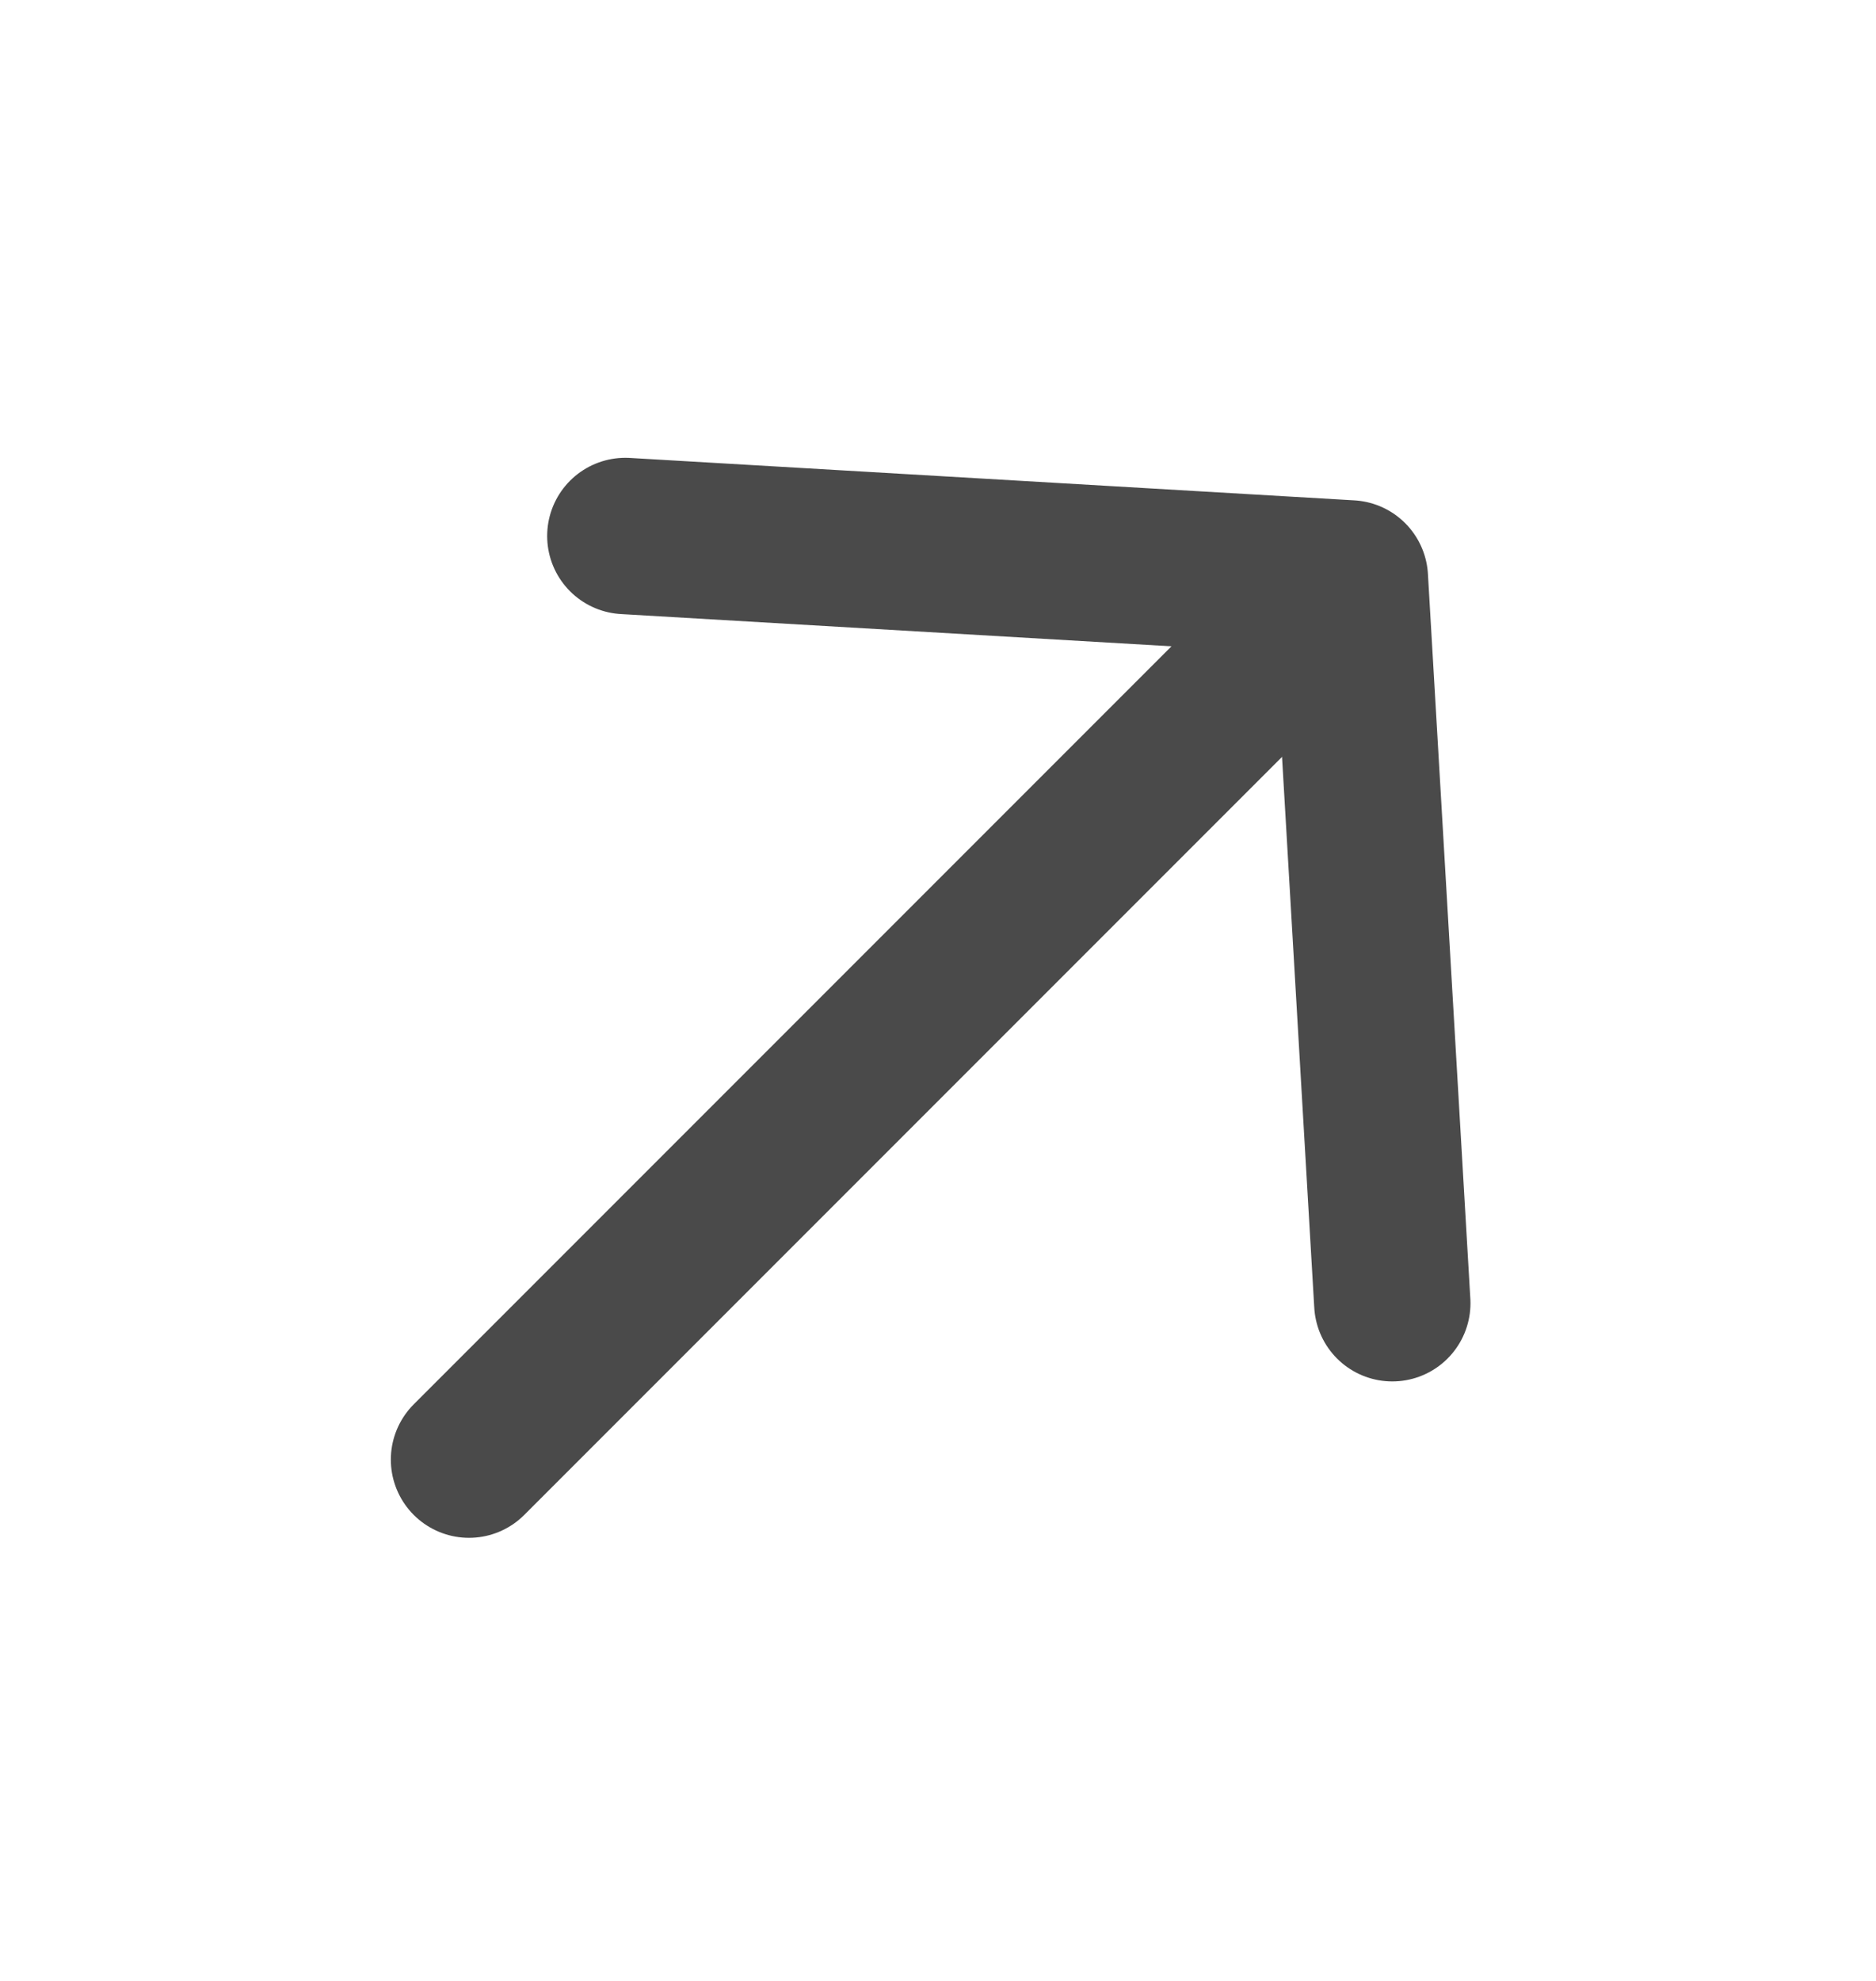 <svg width="18" height="19" viewBox="0 0 18 19" fill="none" xmlns="http://www.w3.org/2000/svg">
<path d="M12.375 6.125L4.5 14" stroke="#4A4A4A" stroke-width="1.5" stroke-linecap="round"/>
<path d="M6 5.141L12.952 5.548L13.359 12.5" stroke="#4A4A4A" stroke-width="1.5" stroke-linecap="round" stroke-linejoin="round"/>
</svg>
